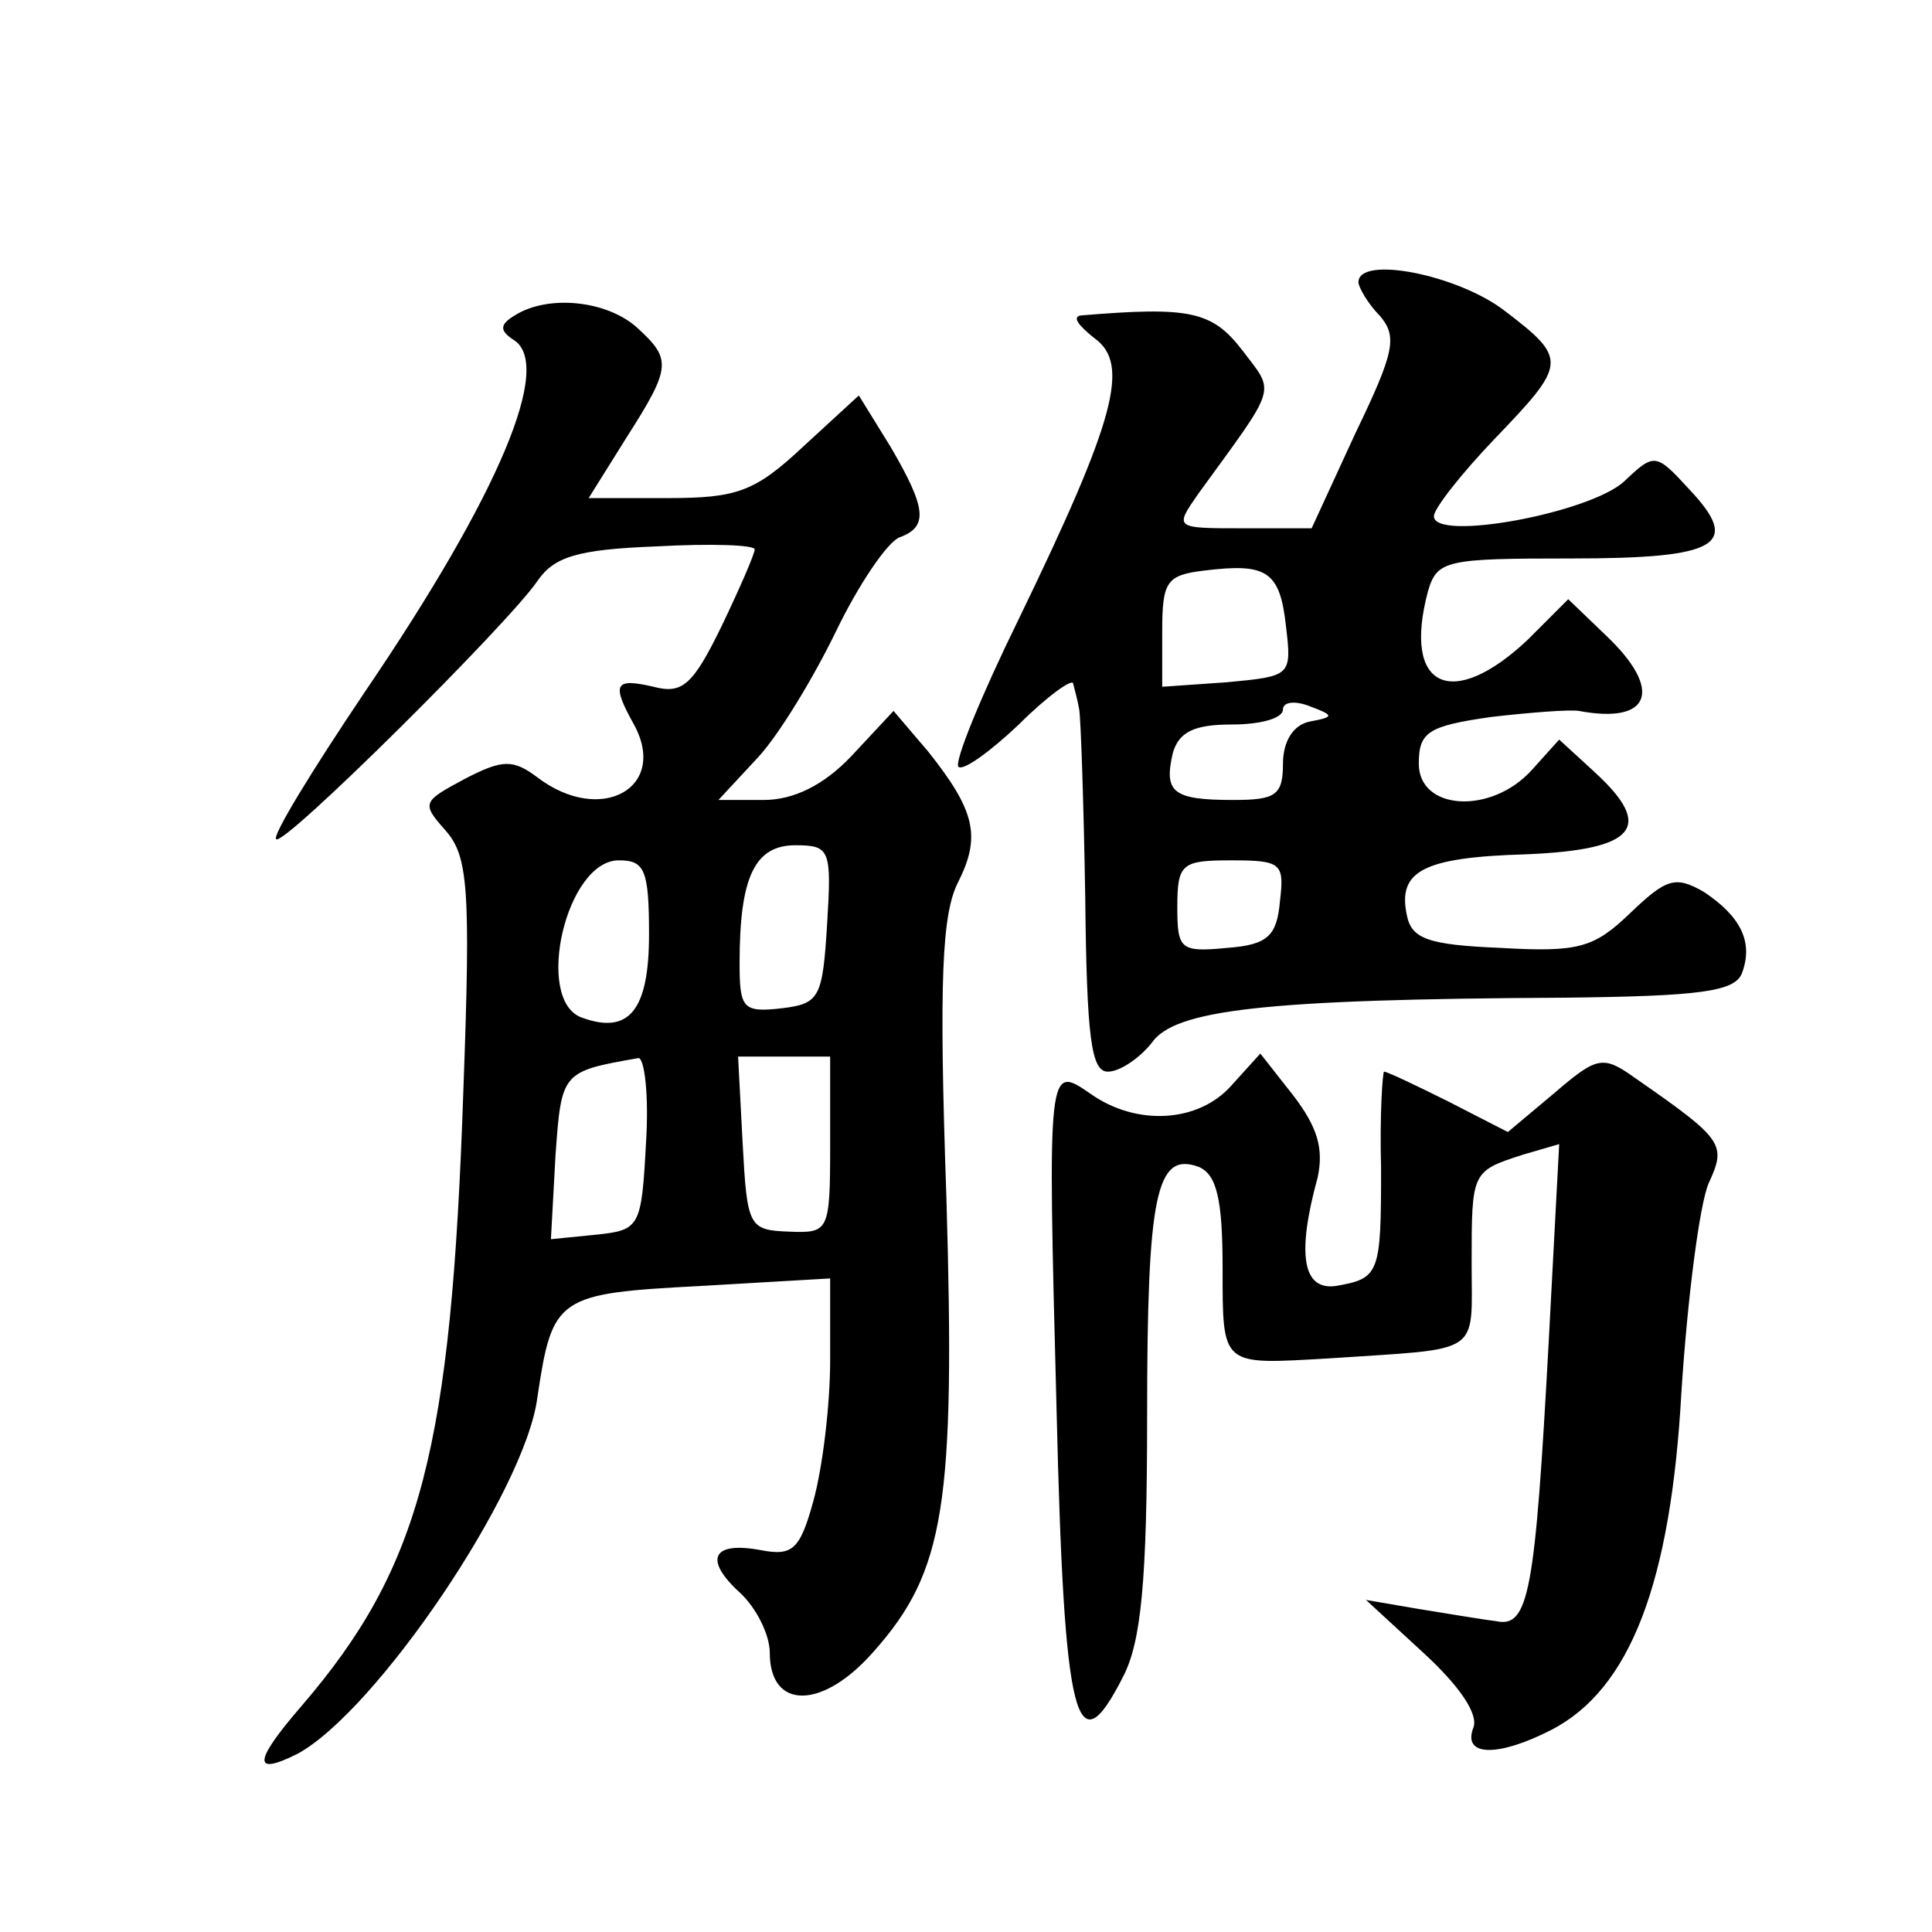 <?xml version="1.0" standalone="no"?>
<!DOCTYPE svg PUBLIC "-//W3C//DTD SVG 20010904//EN"
 "http://www.w3.org/TR/2001/REC-SVG-20010904/DTD/svg10.dtd">
<svg version="1.0" xmlns="http://www.w3.org/2000/svg"
 width="128pt" height="128pt" viewBox="0 0 128 128"
 preserveAspectRatio="xMidYMid meet">
<g transform="translate(0,128) scale(0.1,-0.1)"
fill="#0" stroke="none">
<path d="M900 1093 c0 -3 6 -14 14 -22 12 -14 10 -24 -16 -78 l-29 -63 -46 0 c-45
0 -45 0 -29 23 53 73 51 66 29 95 -20 26 -35 29 -107 23 -6 -1 -1 -7 9 -15 24 -17
14 -54 -50 -186 -25 -51 -43 -95 -40 -98 3 -3 21 10 40 28 19 19 36 31 36 27 1
-4 3 -11 4 -17 1 -5 3 -62 4 -125 1 -93 4 -115 15 -115 8 0 21 9 29 19 15 22 74
29 273 30 90 1 113 4 118 16 8 21 -1 38 -25 54 -19 11 -25 9 -49 -14 -24 -23 -34
-26 -86 -23 -48 2 -59 6 -62 22 -6 29 11 38 79 40 73 3 85 18 46 54 l-24 22 -18
-20 c-27 -30 -75 -27 -75 4 0 21 6 25 48 31 26 3 52 5 58 4 48 -9 56 14 18 50 l-25
24 -27 -27 c-50 -47 -83 -32 -66 32 6 21 12 22 95 22 98 0 113 9 78 46 -22 24 -23
24 -43 5 -23 -21 -126 -40 -126 -23 0 5 18 28 40 51 48 50 49 53 7 85 -31 24 -97
37 -97 19z m-48 -228 c4 -33 3 -33 -39 -37 l-43 -3 0 37 c0 33 3 37 28 40 41 5
50 0 54 -37z m16 -63 c-11 -2 -18 -13 -18 -28 0 -21 -5 -24 -33 -24 -40 0 -46 5
-40 31 4 14 14 19 39 19 19 0 34 4 34 10 0 5 8 6 18 2 16 -6 16 -7 0 -10z m-20
-119 c-2 -23 -8 -29 -35 -31 -31 -3 -33 -1 -33 27 0 29 3 31 36 31 33 0 35 -2 32
-27z M341 1071 c-10 -6 -10 -10 -1 -16 27 -16 -9 -102 -98 -233 -35 -52 -62 -96
-59 -98 5 -5 154 143 173 171 11 16 26 21 79 23 36 2 65 1 65 -2 0 -3 -10 -26 -22
-51 -19 -39 -26 -45 -45 -40 -26 6 -28 2 -13 -25 23 -42 -22 -67 -64 -35 -16 12
-23 12 -48 -1 -28 -15 -29 -16 -13 -34 15 -17 17 -37 12 -172 -8 -238 -28 -316
-107 -408 -32 -37 -33 -47 -3 -32 52 28 151 174 159 236 10 67 13 69 108 74 l86
5 0 -54 c0 -30 -5 -71 -11 -93 -9 -33 -14 -37 -35 -33 -32 6 -38 -6 -14 -28 11
-10 20 -28 20 -40 0 -38 35 -38 69 1 47 53 54 97 48 301 -5 144 -3 188 8 209 15
30 11 47 -20 86 l-23 27 -28 -30 c-18 -19 -38 -29 -58 -29 l-30 0 26 28 c14 15
37 53 52 84 15 31 34 59 42 62 19 7 18 19 -6 60 l-21 34 -37 -34 c-32 -30 -44 -34
-90 -34 l-52 0 25 40 c30 47 30 52 7 73 -20 18 -59 22 -81 8z m207 -403 c-3 -49
-5 -53 -30 -56 -26 -3 -28 0 -28 30 0 57 10 78 37 78 23 0 24 -3 21 -52z m-118
-7 c0 -50 -13 -67 -45 -55 -31 12 -10 104 25 104 17 0 20 -6 20 -49z m-2 -138 c-3
-56 -4 -58 -33 -61 l-30 -3 3 55 c4 56 4 56 55 65 4 0 7 -25 5 -56z m122 -2 c0
-57 -1 -58 -27 -57 -27 1 -28 3 -31 59 l-3 57 31 0 30 0 0 -59z M816 561 c-22 -25
-63 -27 -93 -6 -29 20 -29 21 -23 -209 5 -209 13 -238 44 -177 12 23 16 63 16 173
0 147 6 175 34 165 12 -5 16 -21 16 -67 0 -66 -1 -64 70 -60 103 7 95 1 95 63 0
61 0 61 34 72 l24 7 -7 -132 c-9 -165 -13 -189 -35 -184 -9 1 -32 5 -51 8 l-35
6 38 -35 c24 -22 37 -41 33 -50 -7 -19 17 -19 52 -1 52 27 79 97 86 224 4 62 12
124 18 138 12 26 10 29 -49 70 -21 15 -25 14 -53 -10 l-31 -26 -39 20 c-22 11 -41
20 -43 20 -1 0 -3 -29 -2 -64 0 -70 -1 -73 -30 -78 -22 -3 -26 21 -12 72 4 19 0
33 -16 54 l-22 28 -19 -21z"/>
</g>
</svg>
